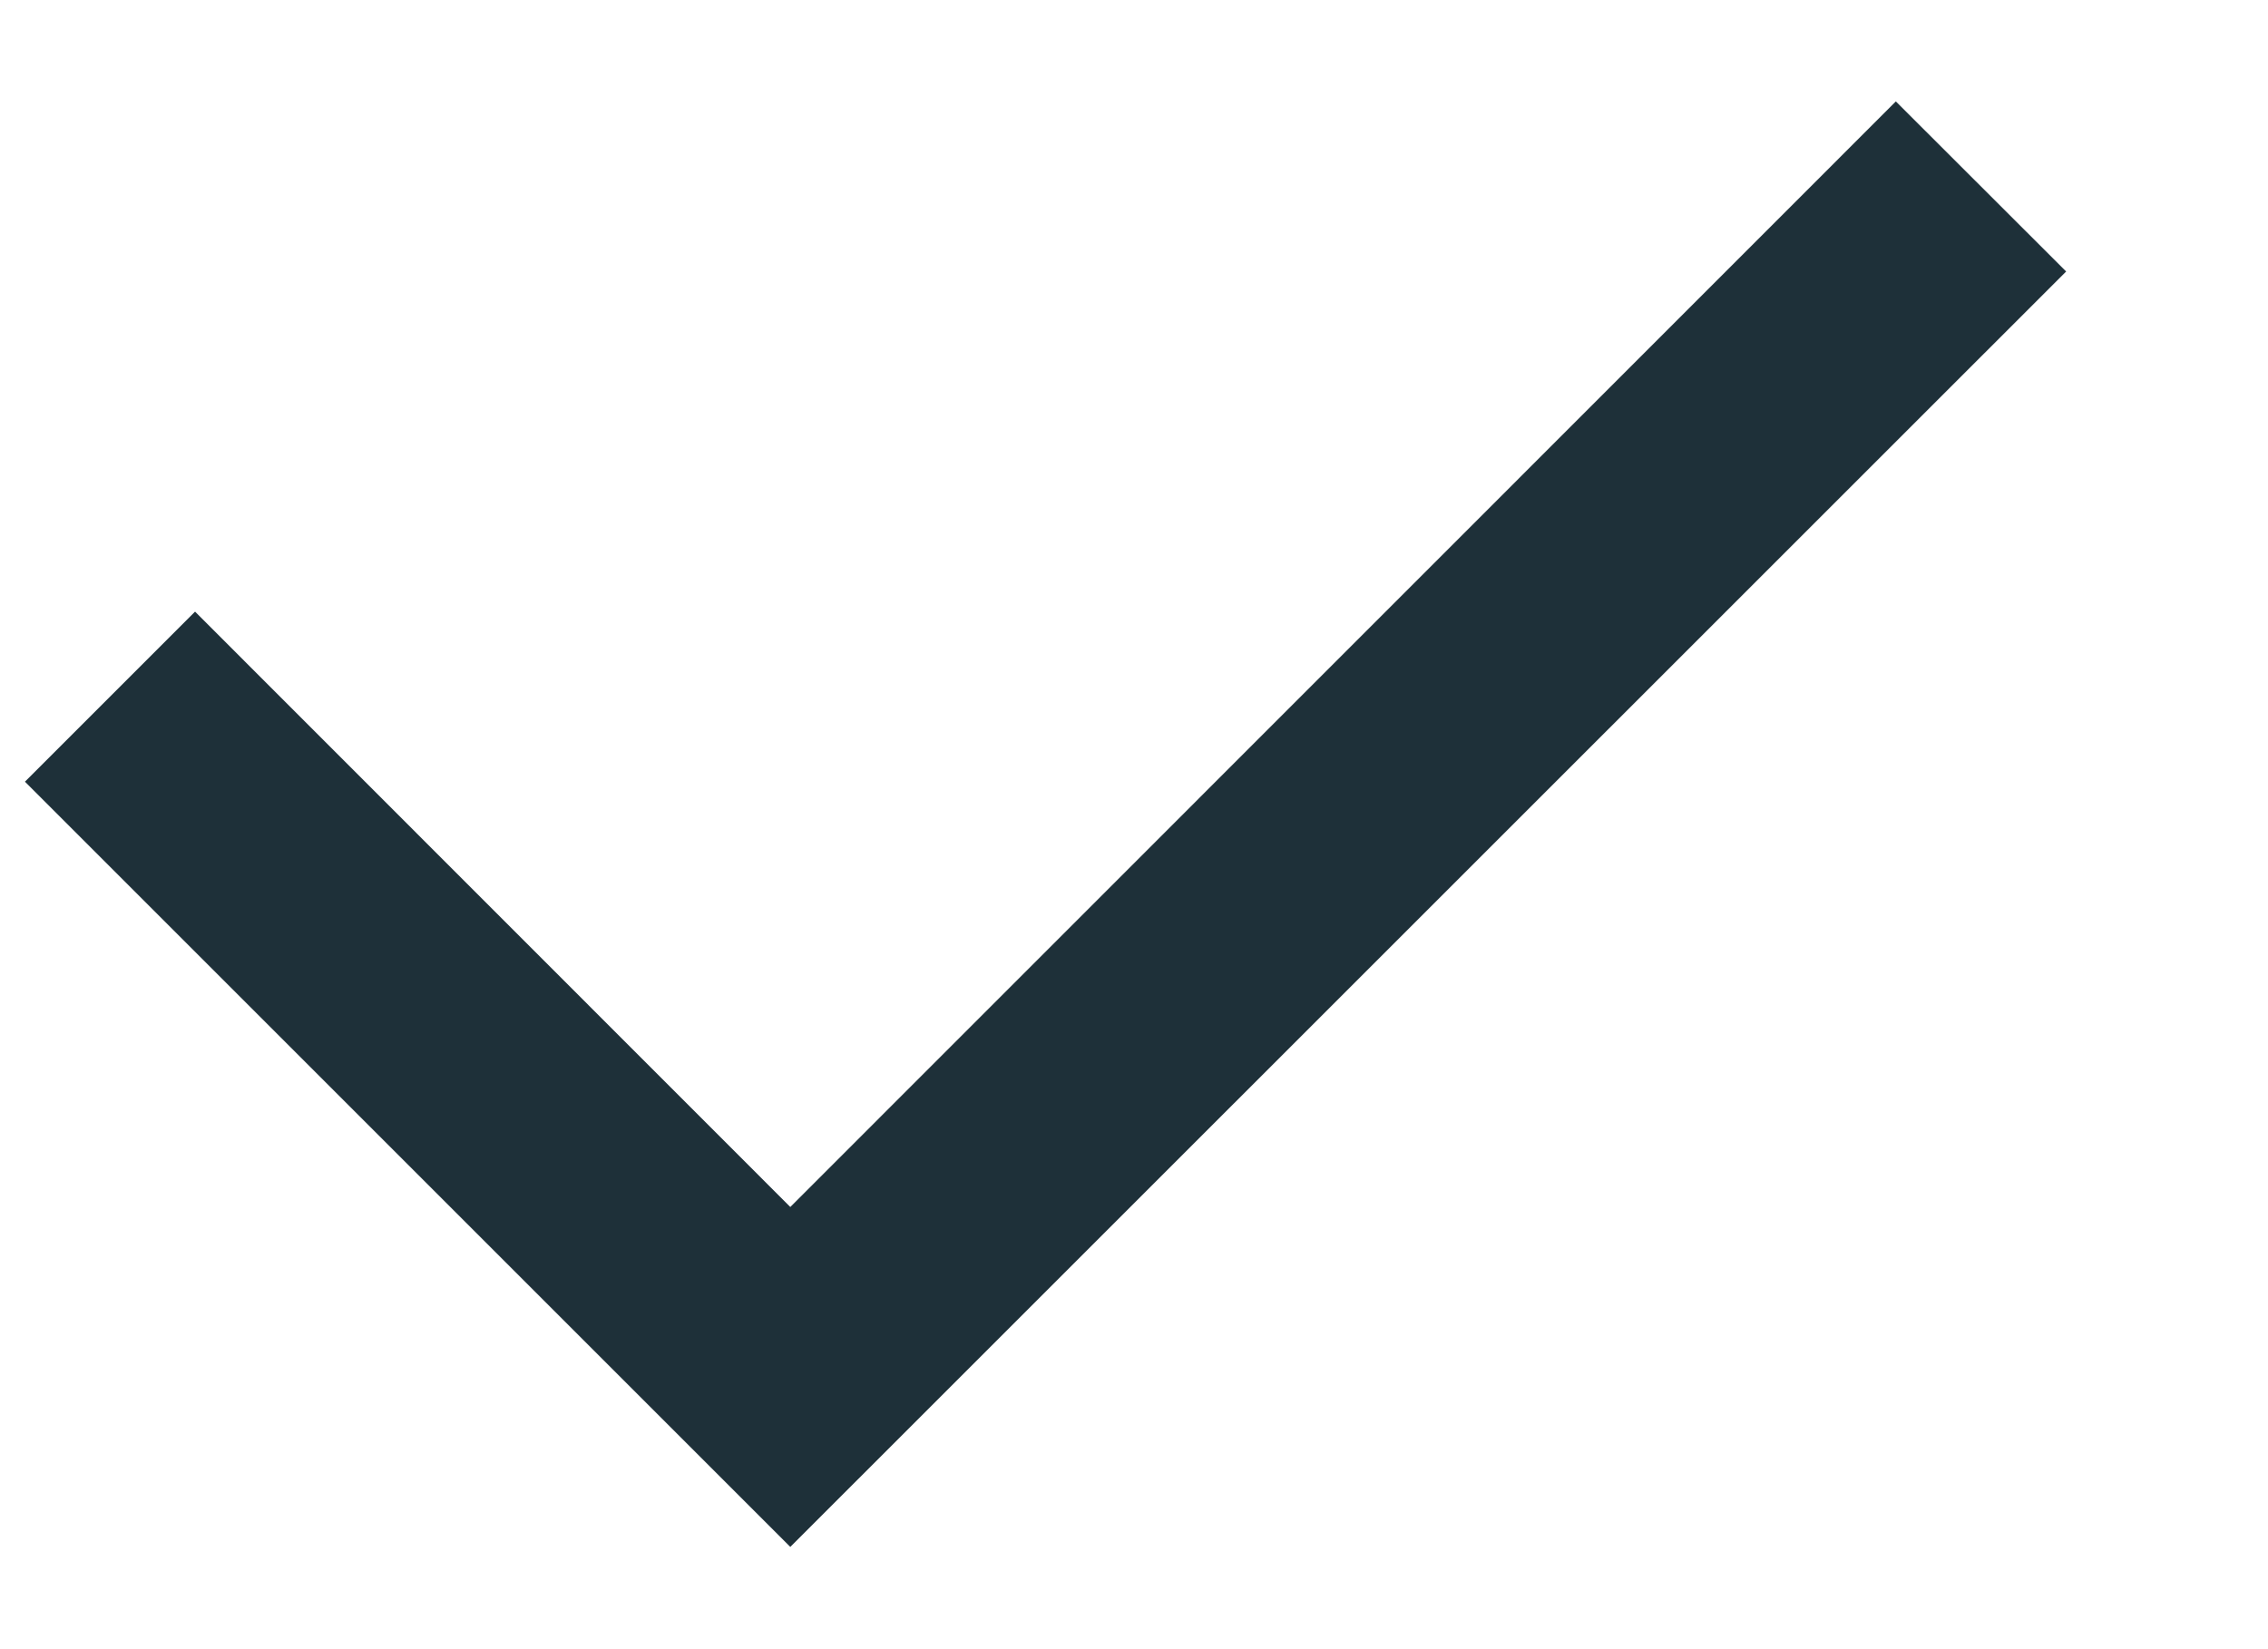 <svg width="11" height="8" viewBox="0 0 11 8" fill="none" xmlns="http://www.w3.org/2000/svg">
<path d="M3.833 5.855L9.195 0.492L10.021 1.317L3.833 7.504L0.121 3.792L0.946 2.967L3.833 5.855Z" fill="#1E3039"/>
</svg>

